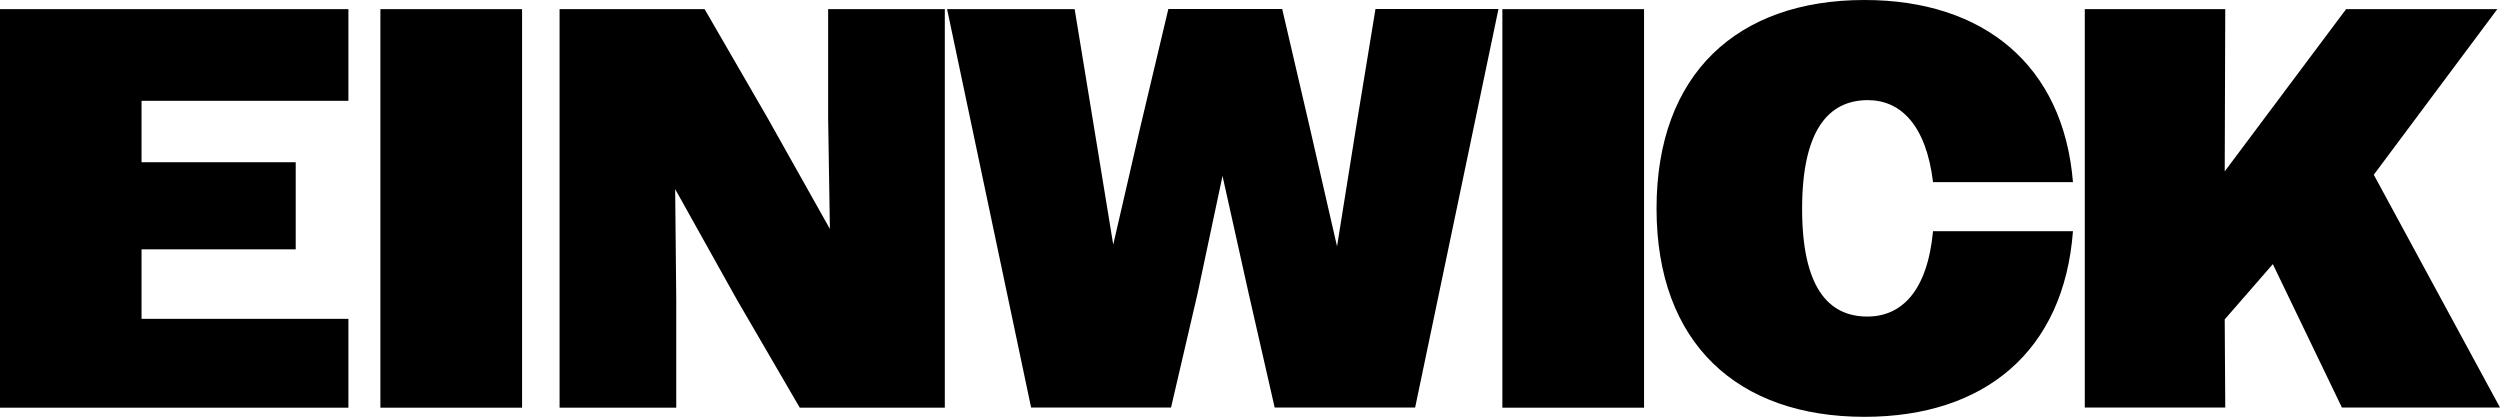<svg viewBox="0 0 185.99 31.01" xmlns="http://www.w3.org/2000/svg">
  <defs>
    <style>
      .cls-1 {
        mix-blend-mode: difference;
      }

      .cls-2 {
        isolation: isolate;
      }
    </style>
  </defs>
  <g class="cls-2">
    <g id="Layer_2">
      <g id="Layer_1-2">
        <g class="cls-1">
          <path d="M0,.68h25.92v6.82h-15.39v4.57h11.47v6.48h-11.47v5.17h15.39v6.61H0V.68Z"></path>
          <path d="M28.3.68h10.54v29.65h-10.54V.68Z"></path>
          <path d="M41.63.68h10.79l4.68,8.09,4.64,8.26-.13-8.3V.68h8.68v29.65h-10.79l-4.68-8.04-4.59-8.22.08,8.26v8h-8.68V.68Z"></path>
          <path d="M70.46.68h9.49l1.43,8.72,1.44,8.8,2.03-8.81,2.07-8.72h8.47l2.03,8.72,2.05,8.94,1.43-8.94,1.43-8.72h9.15l-6.2,29.65h-10.45l-1.94-8.51-1.94-8.72-1.85,8.72-1.98,8.51h-10.41L70.46.68Z"></path>
          <path d="M111.77.68h10.54v29.65h-10.54V.68Z"></path>
          <path d="M143.81,13.55c-.51-4.23-2.4-6.1-4.85-6.1-2.99,0-4.89,2.33-4.89,8.09s1.9,8.01,4.85,8.01c2.57,0,4.47-1.91,4.89-6.35h10.41c-.67,8.89-6.53,13.81-15.51,13.81-9.44,0-15.47-5.46-15.47-15.5s6.03-15.51,15.47-15.51c8.89,0,14.8,4.87,15.51,13.55h-10.41Z"></path>
          <path d="M155.1.68h10.45l-.04,12.07,9.03-12.07h11.25l-9.19,12.32,9.39,17.32h-11.76l-5.14-10.67-3.58,4.11.04,6.56h-10.45V.68Z"></path>
        </g>
      </g>
    </g>
  </g>
</svg>